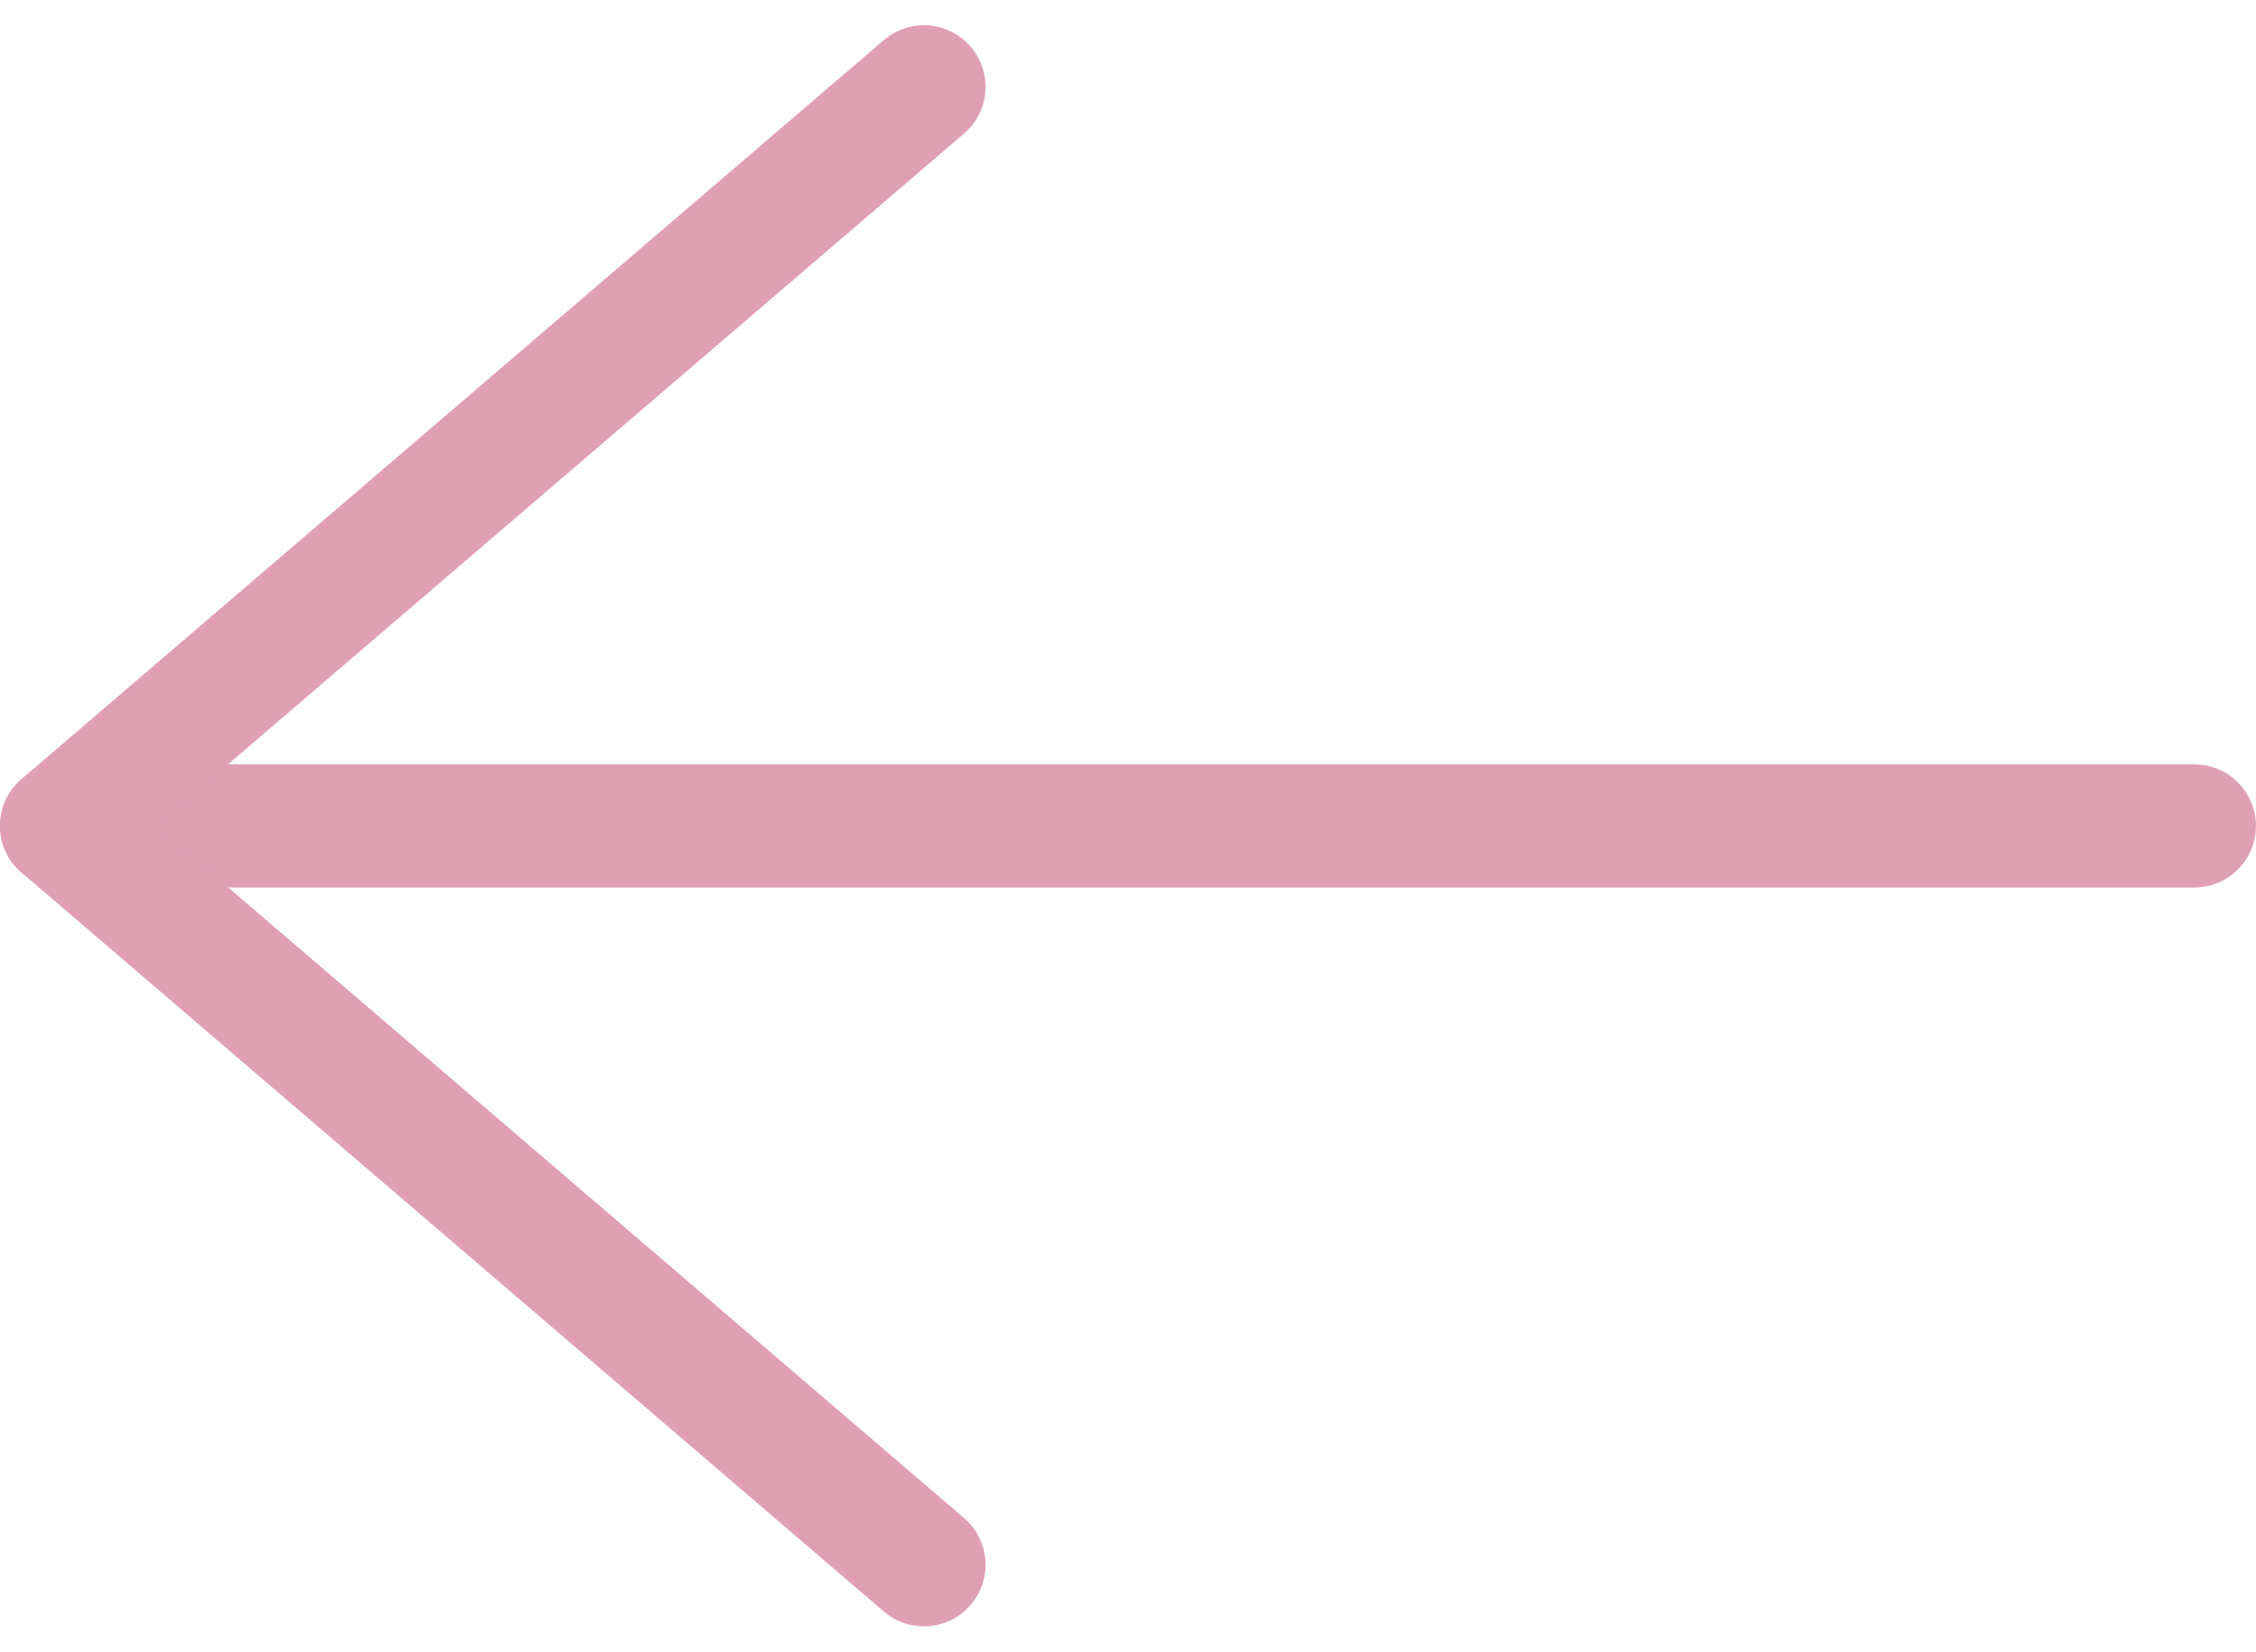 <svg xmlns="http://www.w3.org/2000/svg" width="36.628" height="26.82" viewBox="0 0 36.628 26.82">
  <g id="Group_4438" data-name="Group 4438" transform="translate(1 1.41)">
    <line id="Line_51" data-name="Line 51" x1="34.627" transform="translate(0 12.002)" fill="none" stroke="#dfa0b4" stroke-linecap="round" stroke-linejoin="round" stroke-width="2"/>
    <path id="Path_147" data-name="Path 147" d="M2891.25,1487.353l-14,12,14,12" transform="translate(-2877.249 -1487.353)" fill="none" stroke="#dfa0b4" stroke-linecap="round" stroke-linejoin="round" stroke-width="2"/>
  </g>
</svg>
